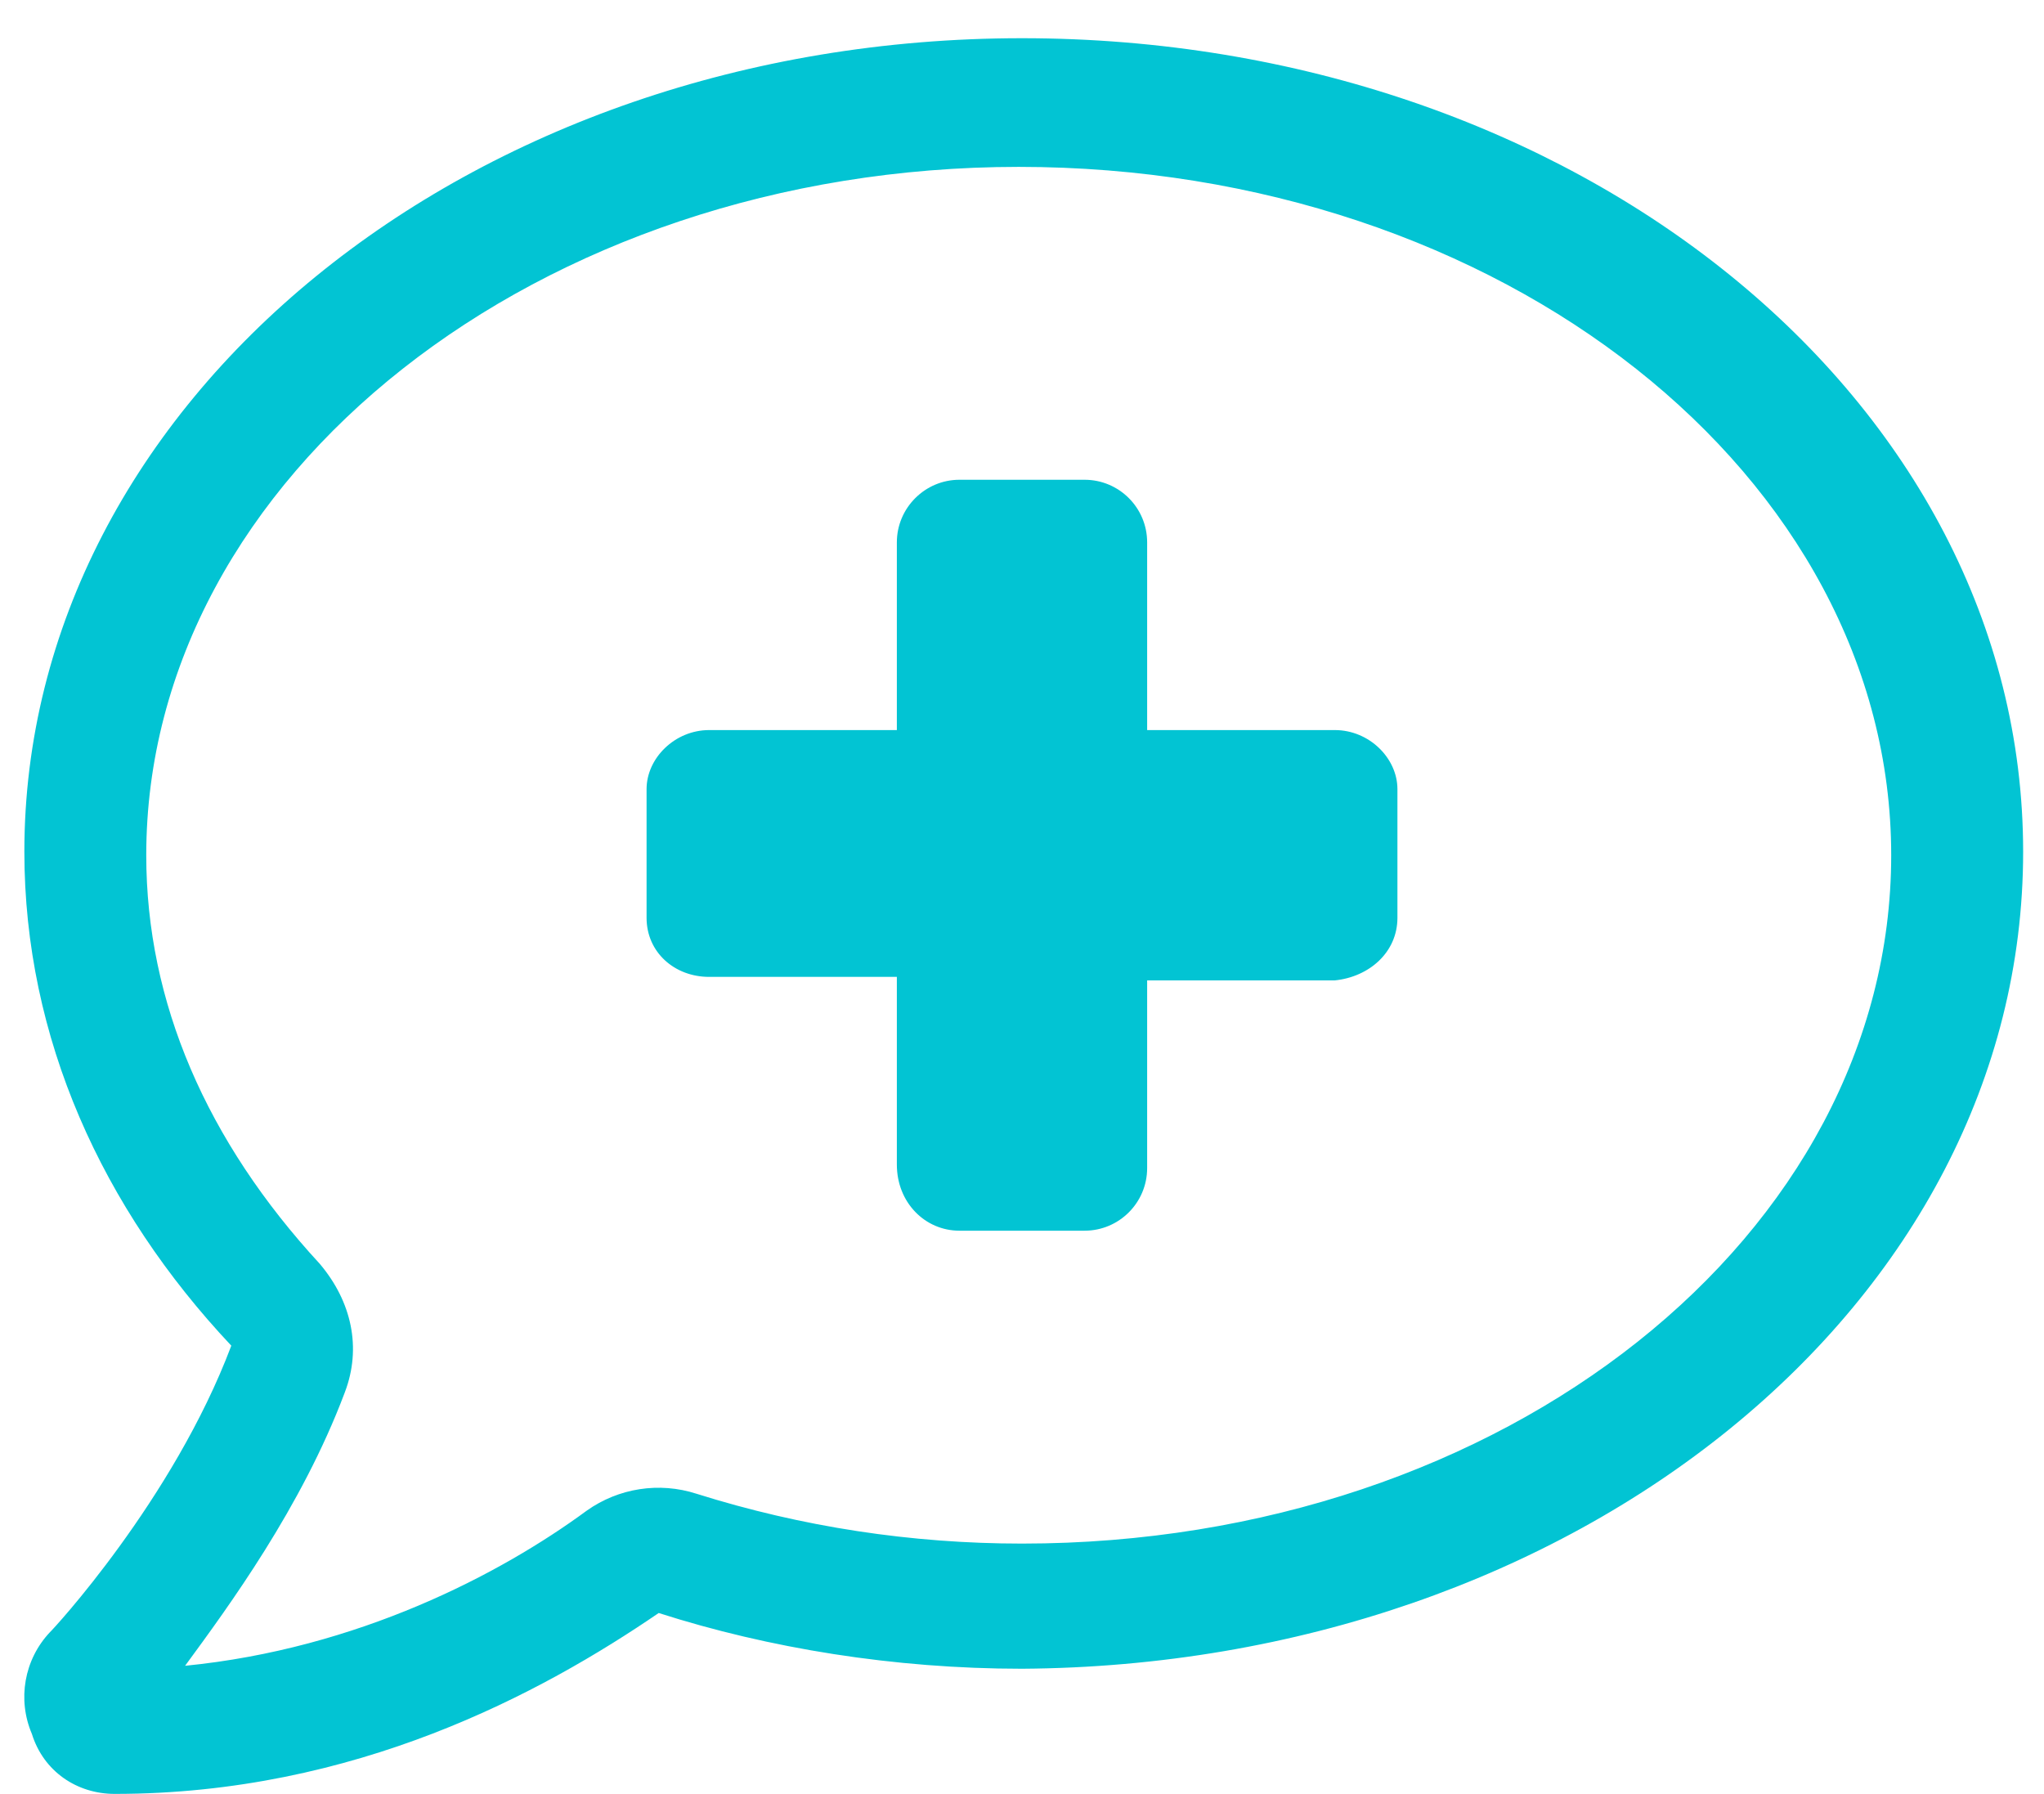 <svg width="49" height="43" viewBox="0 0 49 43" fill="none" xmlns="http://www.w3.org/2000/svg">
<path d="M24.5 0.916C11.244 0.916 0.584 9.646 0.584 20.416C0.584 24.88 2.451 28.97 5.545 32.256C4.151 35.959 1.244 39.089 1.198 39.123C0.577 39.78 0.413 40.74 0.764 41.561C1.045 42.465 1.848 43 2.75 43C8.515 43 12.978 40.586 15.791 38.664C18.425 39.508 21.431 40 24.5 40C37.756 39.916 48.5 31.272 48.5 20.416C48.5 9.559 37.756 0.916 24.5 0.916ZM24.5 37C21.852 37 19.228 36.602 16.696 35.805C15.804 35.517 14.829 35.668 14.065 36.211C11.993 37.735 8.577 39.52 4.437 39.929C5.477 38.512 7.226 36.133 8.256 33.402L8.268 33.37C8.67 32.313 8.436 31.204 7.665 30.293C4.954 27.353 3.506 24.025 3.506 20.5C3.506 11.406 12.928 4 24.421 4C35.999 4 45.337 11.406 45.337 20.5C45.337 29.594 36.078 37 24.5 37ZM32 17.5H27.5V13C27.5 12.171 26.828 11.5 26 11.5H23C22.175 11.5 21.5 12.175 21.5 13V17.5H17C16.175 17.5 15.5 18.175 15.5 18.916V22C15.5 22.828 16.172 23.416 17 23.416H21.5V27.916C21.5 28.825 22.175 29.5 23 29.5H26C26.828 29.5 27.5 28.828 27.5 28V23.5H32C32.825 23.416 33.5 22.825 33.5 22V18.916C33.5 18.175 32.825 17.5 32 17.5Z" fill="#02C4D3"/>
</svg>
